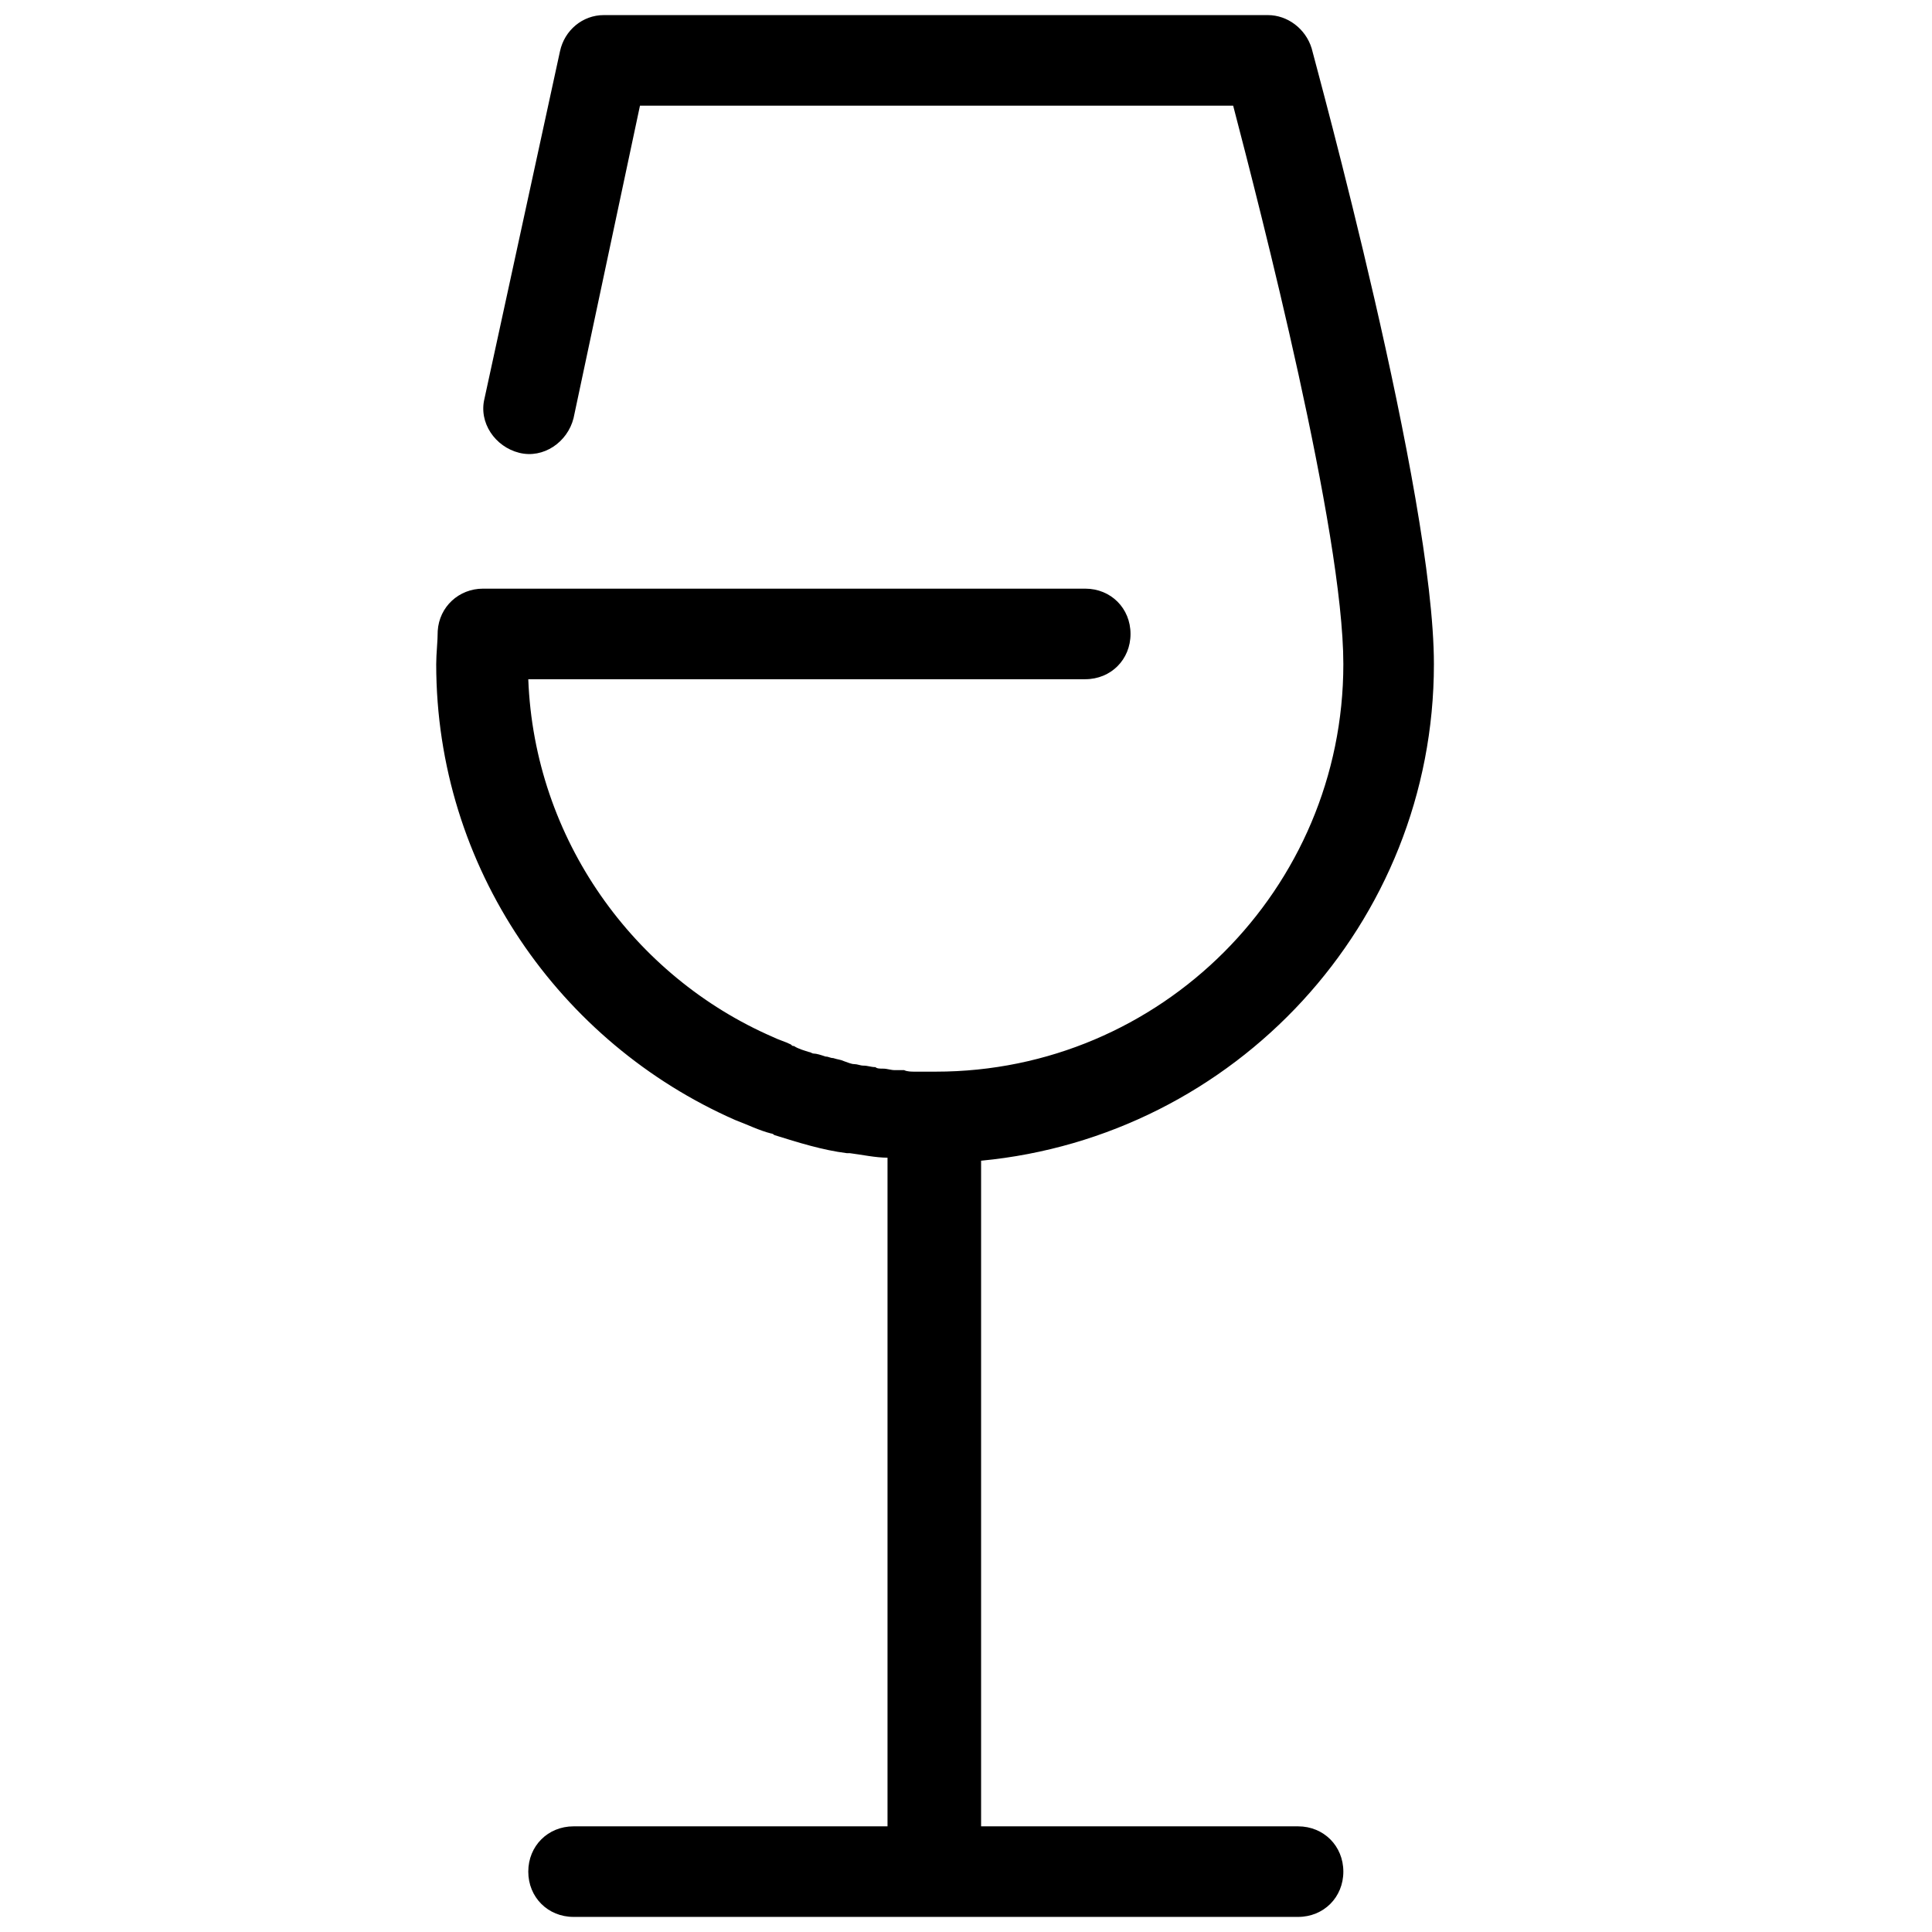 <?xml version="1.0" encoding="UTF-8"?> <svg xmlns="http://www.w3.org/2000/svg" viewBox="0 0 128 128" width="128px" height="128px"><path d="M95,44c0-11.3-7.8-39.6-8.1-40.8C86.5,1.9,85.3,1,84,1H40c-1.4,0-2.6,1-2.9,2.4l-5,23c-0.4,1.6,0.7,3.2,2.3,3.6 c1.6,0.4,3.2-0.7,3.6-2.3L42.4,7h39.3c1.8,6.9,7.3,28.2,7.3,37c0,14.9-12.1,27-27,27c-0.5,0-0.9,0-1.4,0c-0.2,0-0.5,0-0.7-0.1 c-0.2,0-0.4,0-0.6,0c-0.3,0-0.5-0.1-0.8-0.1c-0.2,0-0.4,0-0.5-0.1c-0.3,0-0.5-0.1-0.8-0.1c-0.2,0-0.4-0.1-0.6-0.1 c-0.2,0-0.4-0.1-0.7-0.2c-0.2-0.1-0.4-0.1-0.7-0.2c-0.2,0-0.3-0.1-0.5-0.1c-0.3-0.1-0.6-0.2-0.8-0.2c-0.1,0-0.2-0.1-0.3-0.1 c-0.3-0.1-0.7-0.2-1-0.4c-0.1,0-0.1,0-0.2-0.1c-0.4-0.2-0.8-0.3-1.2-0.5c0,0,0,0,0,0C42,64.7,35.4,55.6,35,45l36.9,0c0,0,0,0,0,0 c1.7,0,3-1.3,3-3c0-1.7-1.3-3-3-3l-39.9,0c0,0,0,0,0,0c-1.6,0-2.9,1.2-3,2.8c0,0.7-0.1,1.5-0.1,2.2c0,13.5,8.2,25.1,19.8,30.2 c0,0,0,0,0,0c0,0,0,0,0,0c0.8,0.3,1.6,0.7,2.4,0.9c0.1,0,0.2,0.1,0.2,0.1c1.6,0.5,3.2,1,4.8,1.2c0.1,0,0.1,0,0.2,0 c0.8,0.1,1.7,0.3,2.5,0.3c0,0,0,0,0,0V121H38c-1.7,0-3,1.3-3,3s1.3,3,3,3h48c1.7,0,3-1.3,3-3s-1.3-3-3-3H65V76.9 C81.8,75.3,95,61.2,95,44z"></path></svg> 